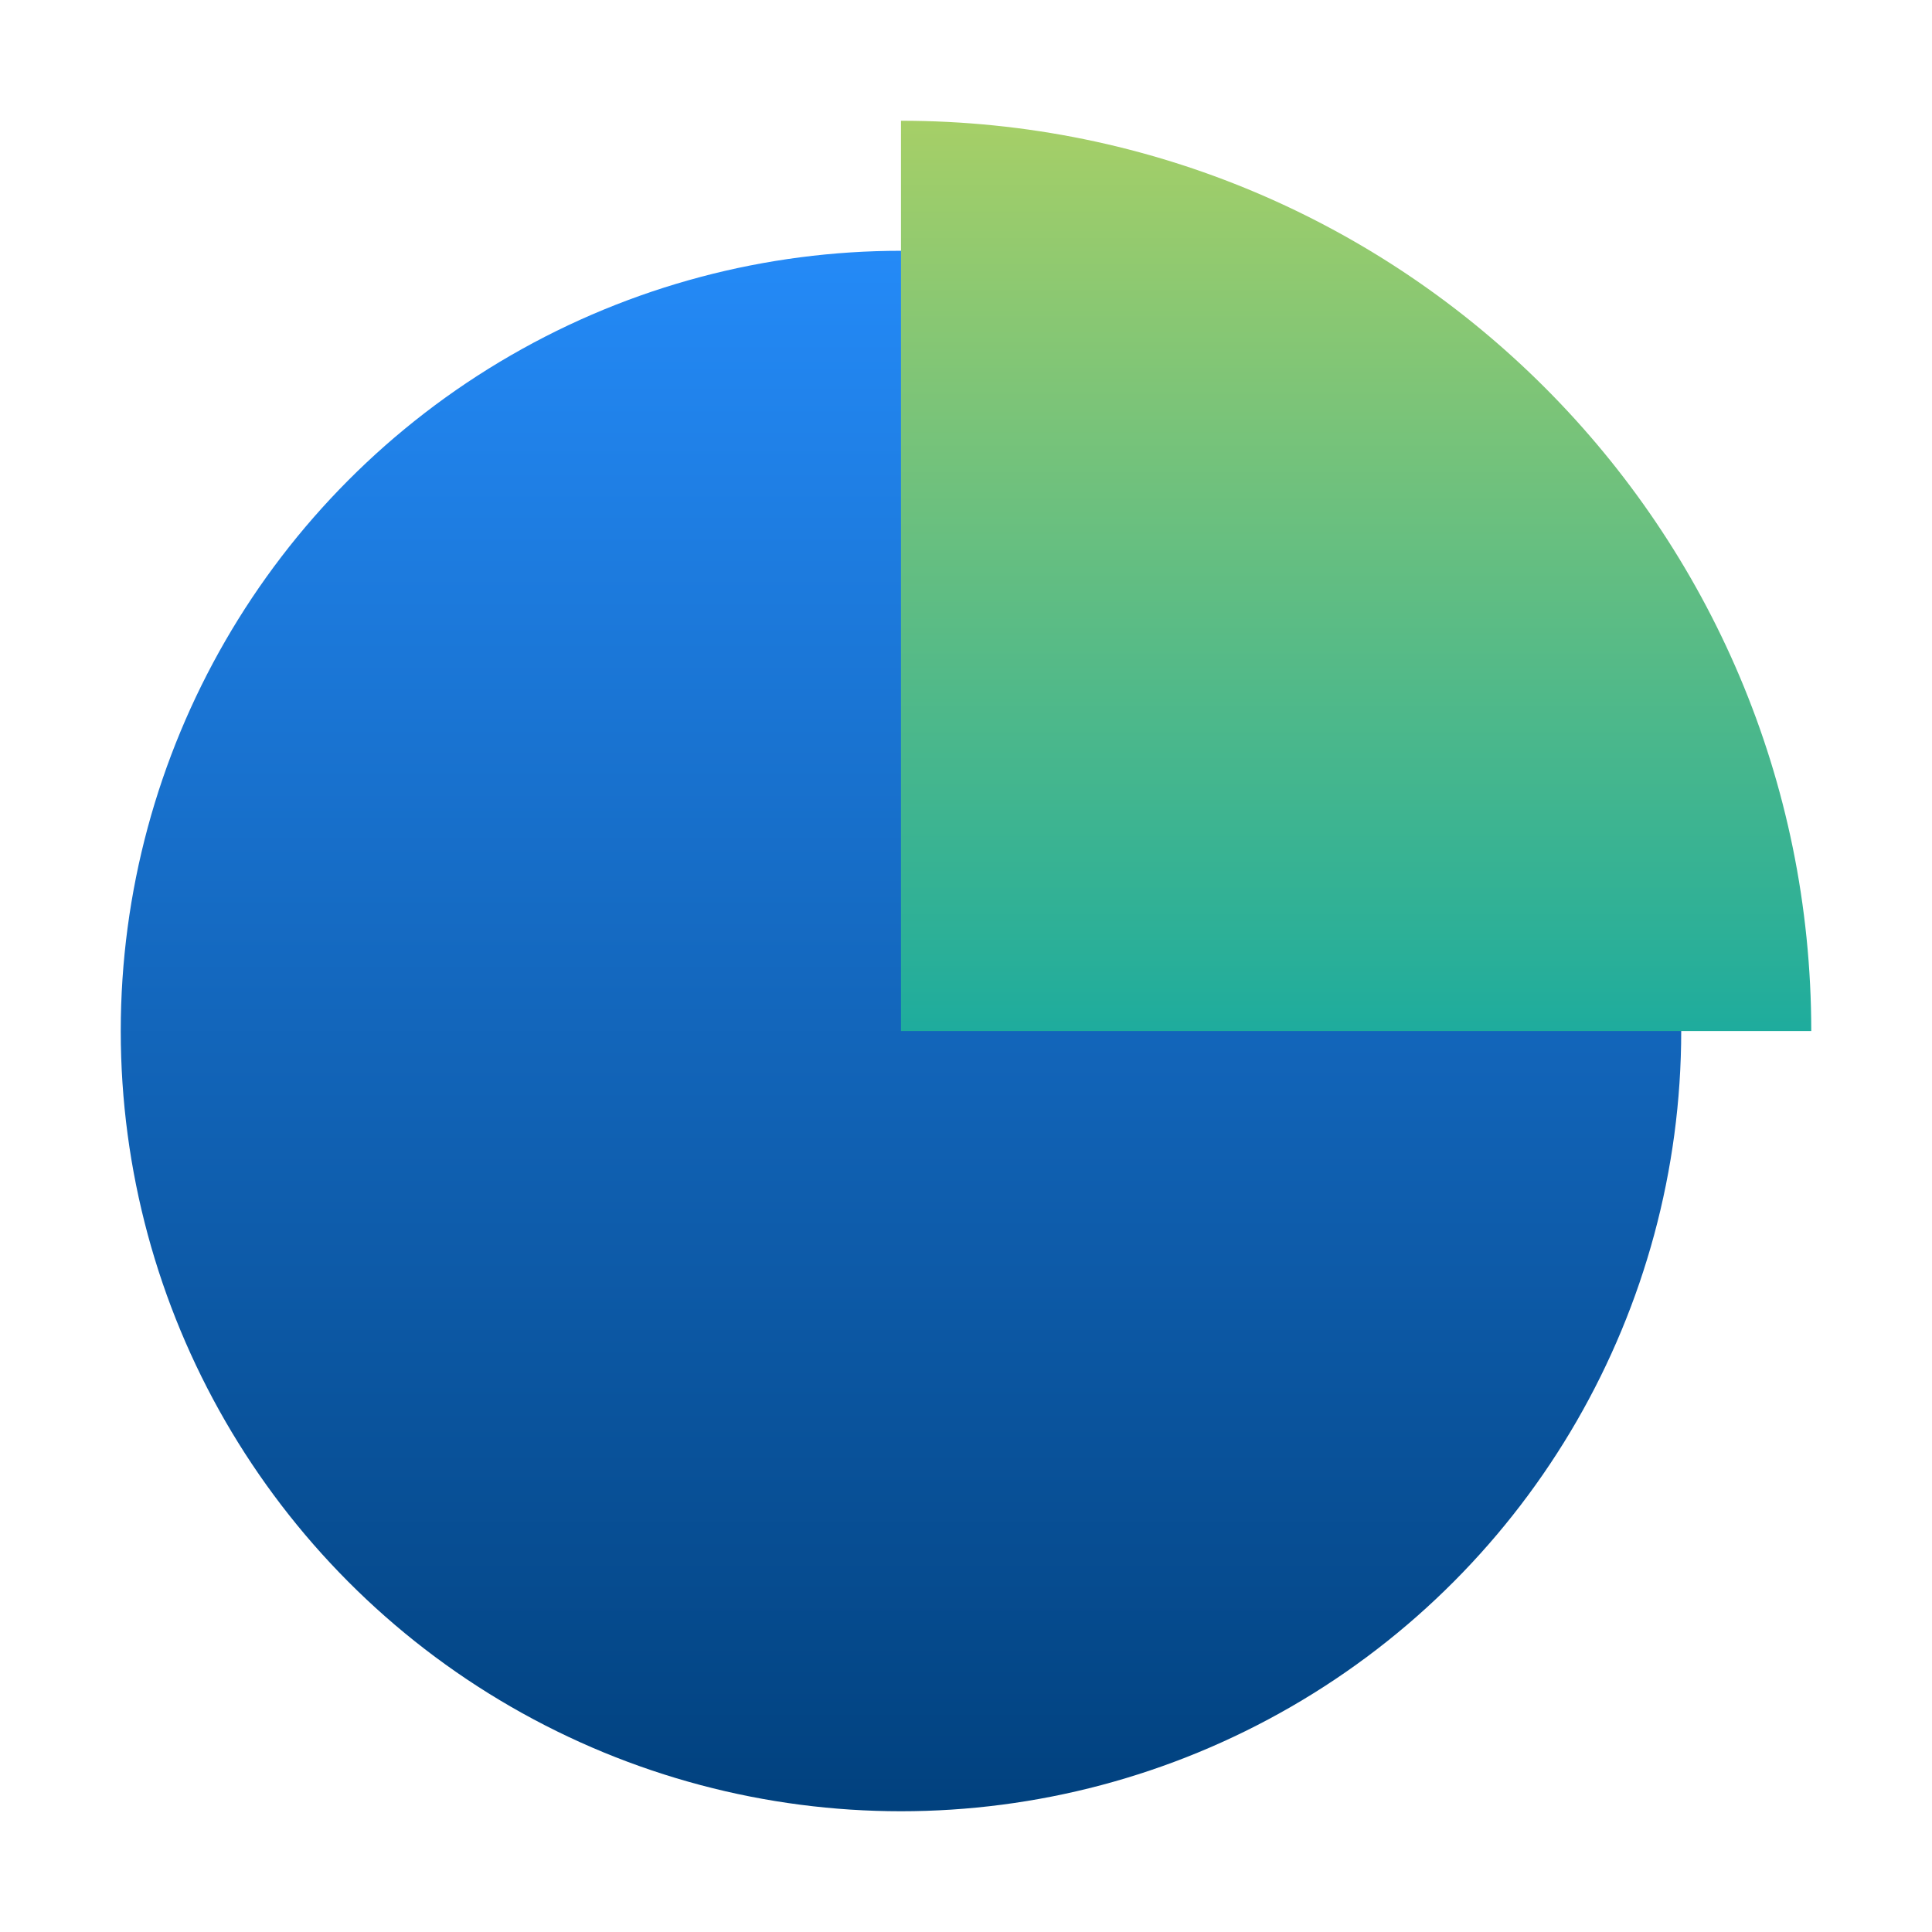 <?xml version="1.0" encoding="UTF-8"?>
<svg xmlns="http://www.w3.org/2000/svg" viewBox="0 0 512 512">
  <defs>
    <linearGradient id="a" x1="238.77" x2="238.77" y1="480" y2="66.46" gradientUnits="userSpaceOnUse">
      <stop offset="0" stop-color="#01417e"></stop>
      <stop offset="1" stop-color="#248af7"></stop>
    </linearGradient>
    <linearGradient id="b" x1="359.38" x2="359.38" y1="32" y2="273.23" gradientUnits="userSpaceOnUse">
      <stop offset="0" stop-color="#a6cf67"></stop>
      <stop offset="1" stop-color="#1eac9d"></stop>
    </linearGradient>
  </defs>
  <g style="fill:none;isolation:isolate">
    <circle cx="238.77" cy="273.23" r="206.77" style="fill:url(#a)"></circle>
    <path d="M480 273.23C480 140 372 32 238.77 32v241.23H480Z" style="fill:url(#b);mix-blend-mode:multiply"></path>
  </g>
</svg>
